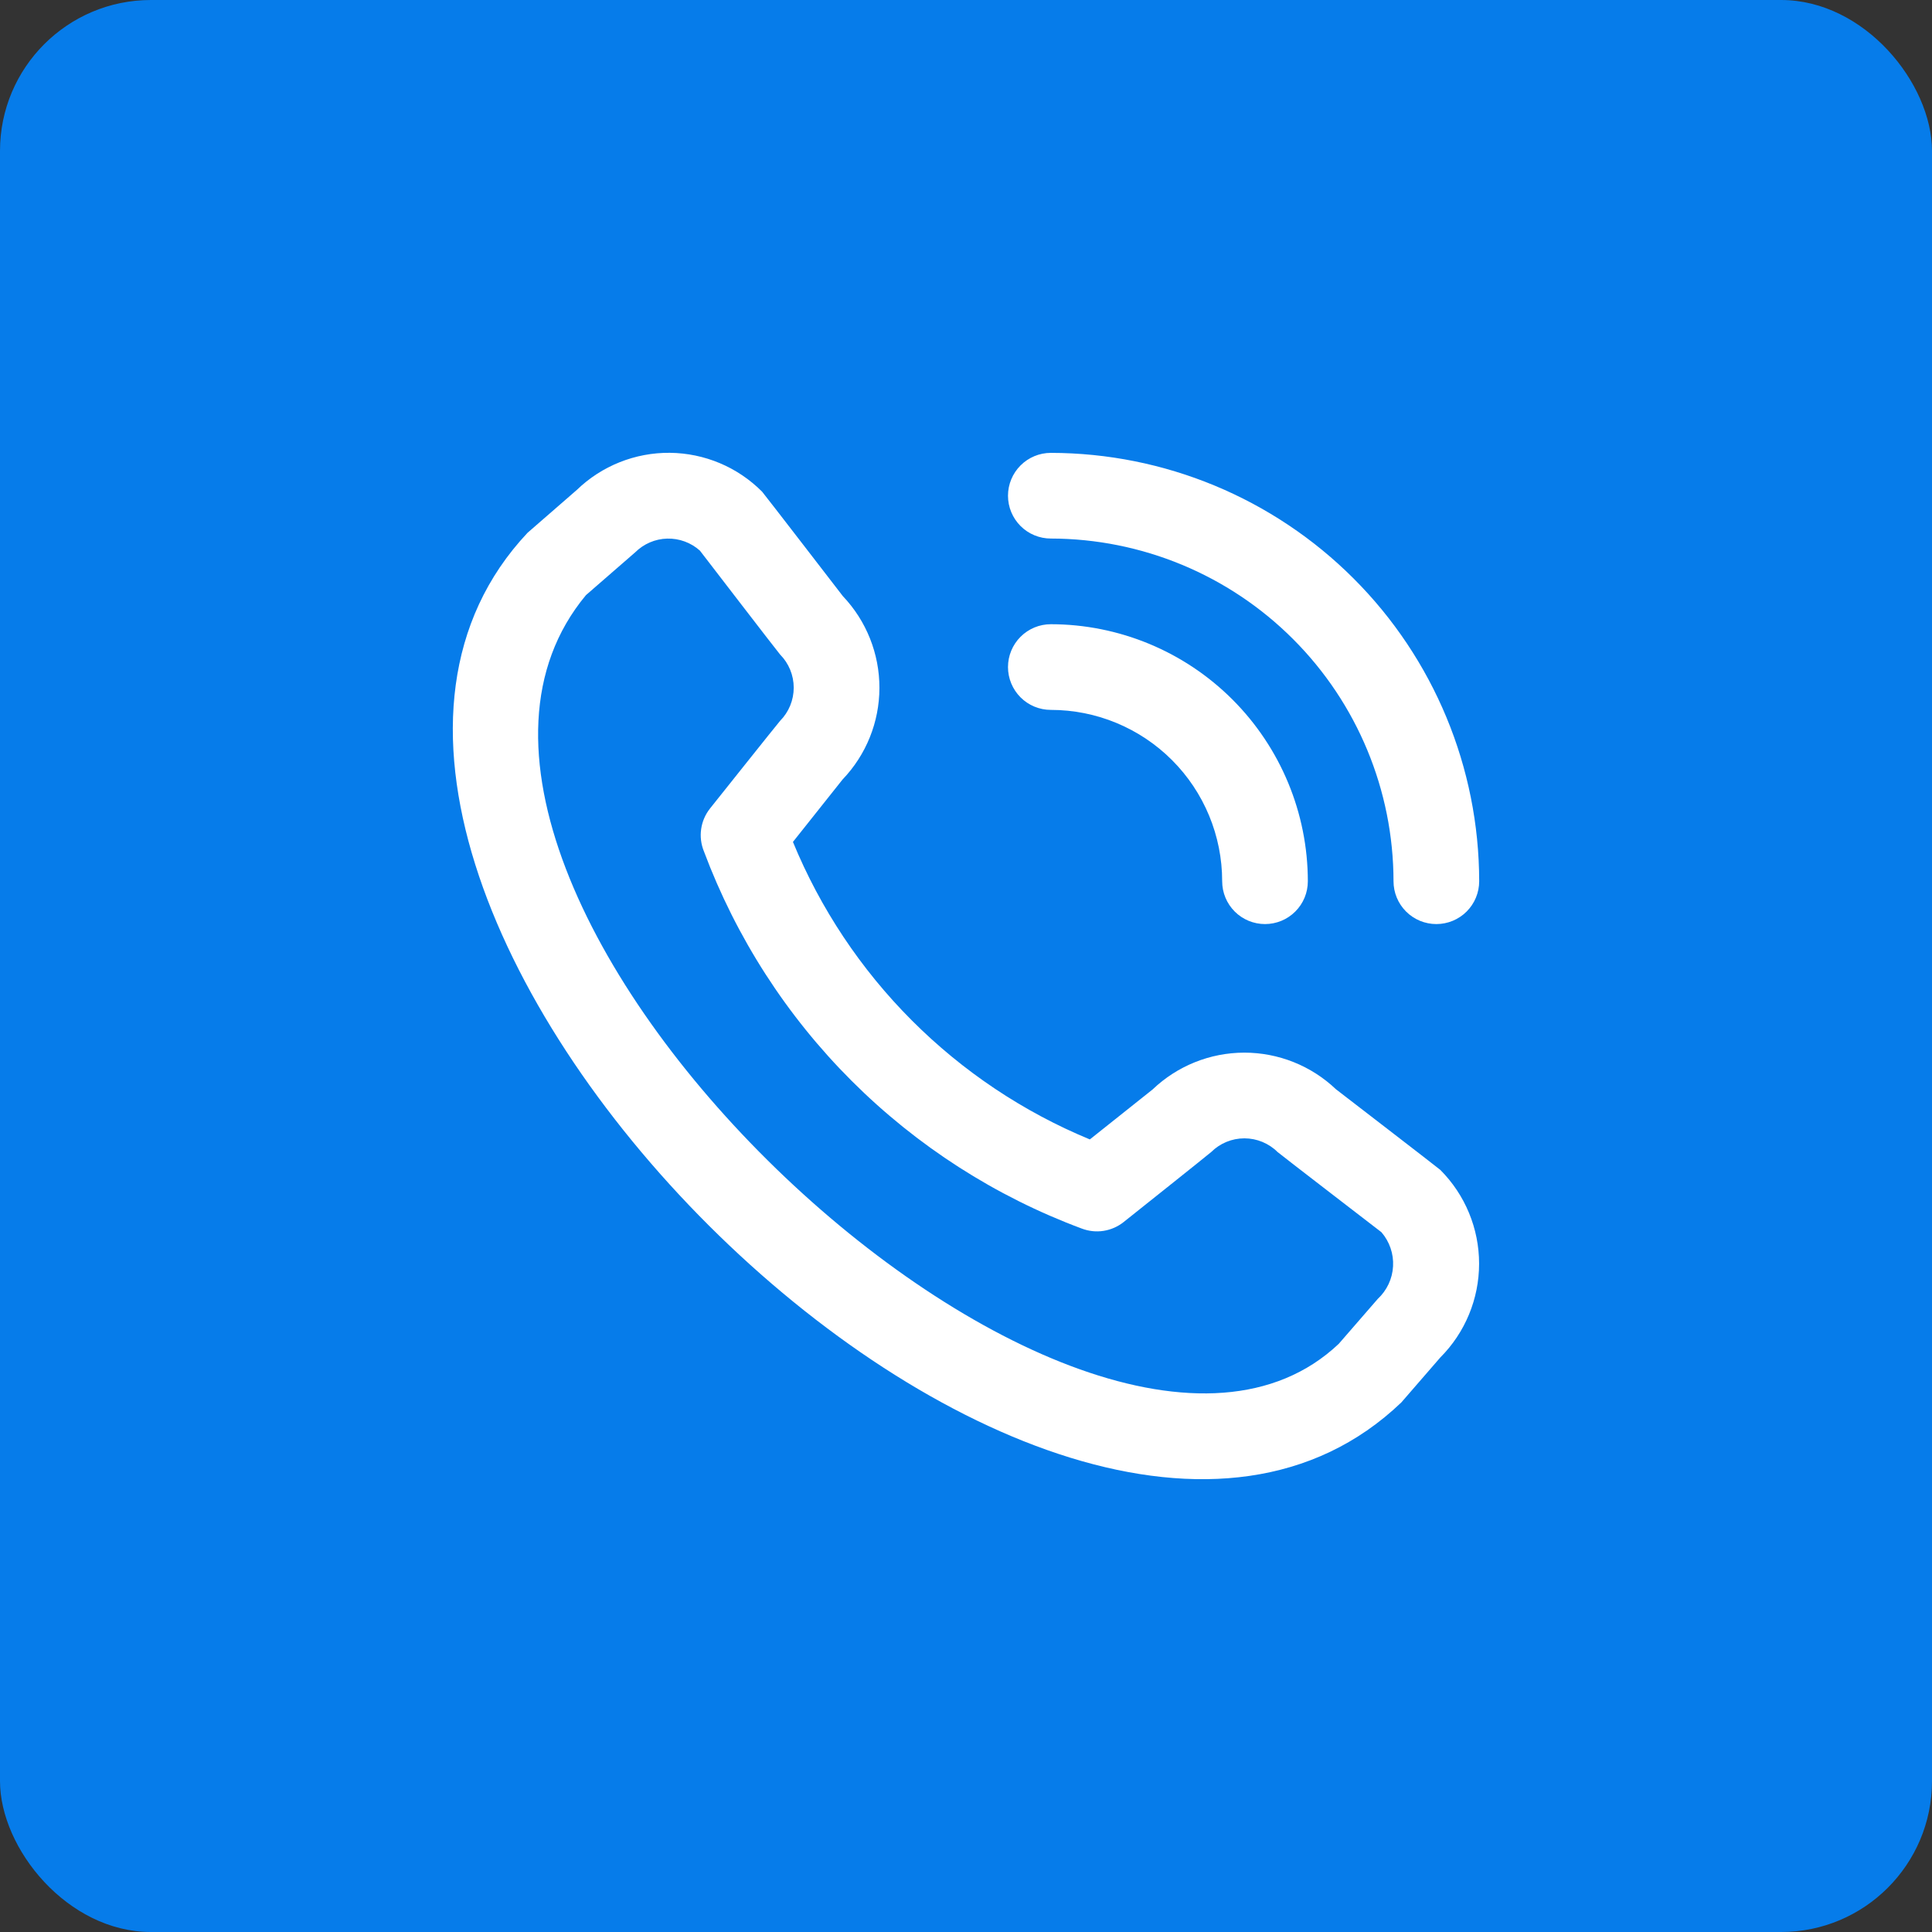 <svg xmlns="http://www.w3.org/2000/svg" width="64" height="64" viewBox="0 0 64 64" fill="none"><rect x="0" y="0" width="64" height="64" fill="#333333" stroke="none"/><rect width="64" height="64" rx="5" fill="#067CEA"></rect><path d="M33.391 16.421C33.391 16.045 33.541 15.684 33.807 15.418C34.073 15.152 34.434 15.002 34.81 15.002C38.572 15.006 42.179 16.503 44.839 19.163C47.5 21.823 48.996 25.43 49 29.192C49 29.569 48.85 29.93 48.584 30.196C48.318 30.462 47.957 30.611 47.581 30.611C47.205 30.611 46.844 30.462 46.578 30.196C46.312 29.93 46.162 29.569 46.162 29.192C46.159 26.183 44.962 23.297 42.833 21.169C40.705 19.041 37.82 17.844 34.81 17.84C34.434 17.84 34.073 17.691 33.807 17.425C33.541 17.159 33.391 16.798 33.391 16.421ZM34.81 23.516C36.316 23.516 37.759 24.114 38.824 25.179C39.888 26.243 40.486 27.687 40.486 29.192C40.486 29.569 40.636 29.93 40.902 30.196C41.168 30.462 41.529 30.611 41.905 30.611C42.282 30.611 42.642 30.462 42.908 30.196C43.175 29.93 43.324 29.569 43.324 29.192C43.322 26.935 42.424 24.771 40.828 23.174C39.232 21.578 37.068 20.68 34.81 20.678C34.434 20.678 34.073 20.828 33.807 21.094C33.541 21.36 33.391 21.721 33.391 22.097C33.391 22.474 33.541 22.834 33.807 23.101C34.073 23.367 34.434 23.516 34.81 23.516ZM47.713 38.755C48.535 39.58 48.997 40.697 48.997 41.861C48.997 43.026 48.535 44.143 47.713 44.967L46.422 46.456C34.8 57.582 6.52 29.309 17.475 17.65L19.106 16.231C19.932 15.432 21.039 14.99 22.188 15C23.337 15.011 24.436 15.473 25.246 16.288C25.29 16.332 27.92 19.747 27.92 19.747C28.7 20.567 29.134 21.656 29.132 22.788C29.131 23.919 28.693 25.006 27.91 25.823L26.267 27.89C27.176 30.099 28.513 32.107 30.201 33.798C31.889 35.49 33.894 36.831 36.102 37.745L38.18 36.091C38.998 35.309 40.085 34.872 41.216 34.87C42.347 34.869 43.436 35.303 44.255 36.083C44.255 36.083 47.669 38.711 47.713 38.755ZM45.761 40.818C45.761 40.818 42.365 38.206 42.321 38.162C42.029 37.872 41.633 37.709 41.222 37.709C40.81 37.709 40.415 37.872 40.123 38.162C40.085 38.202 37.222 40.482 37.222 40.482C37.03 40.635 36.8 40.736 36.556 40.774C36.313 40.812 36.064 40.785 35.833 40.697C32.973 39.633 30.376 37.965 28.216 35.809C26.056 33.653 24.386 31.057 23.317 28.199C23.222 27.965 23.191 27.711 23.227 27.462C23.263 27.212 23.365 26.977 23.522 26.78C23.522 26.78 25.803 23.916 25.841 23.88C26.131 23.587 26.293 23.192 26.293 22.78C26.293 22.369 26.131 21.974 25.841 21.681C25.797 21.639 23.185 18.24 23.185 18.24C22.888 17.974 22.501 17.832 22.102 17.842C21.704 17.852 21.325 18.015 21.042 18.296L19.41 19.715C11.404 29.341 35.911 52.489 44.347 44.517L45.64 43.028C45.943 42.747 46.125 42.359 46.147 41.947C46.17 41.535 46.031 41.13 45.761 40.818Z" fill="white"></path></svg>